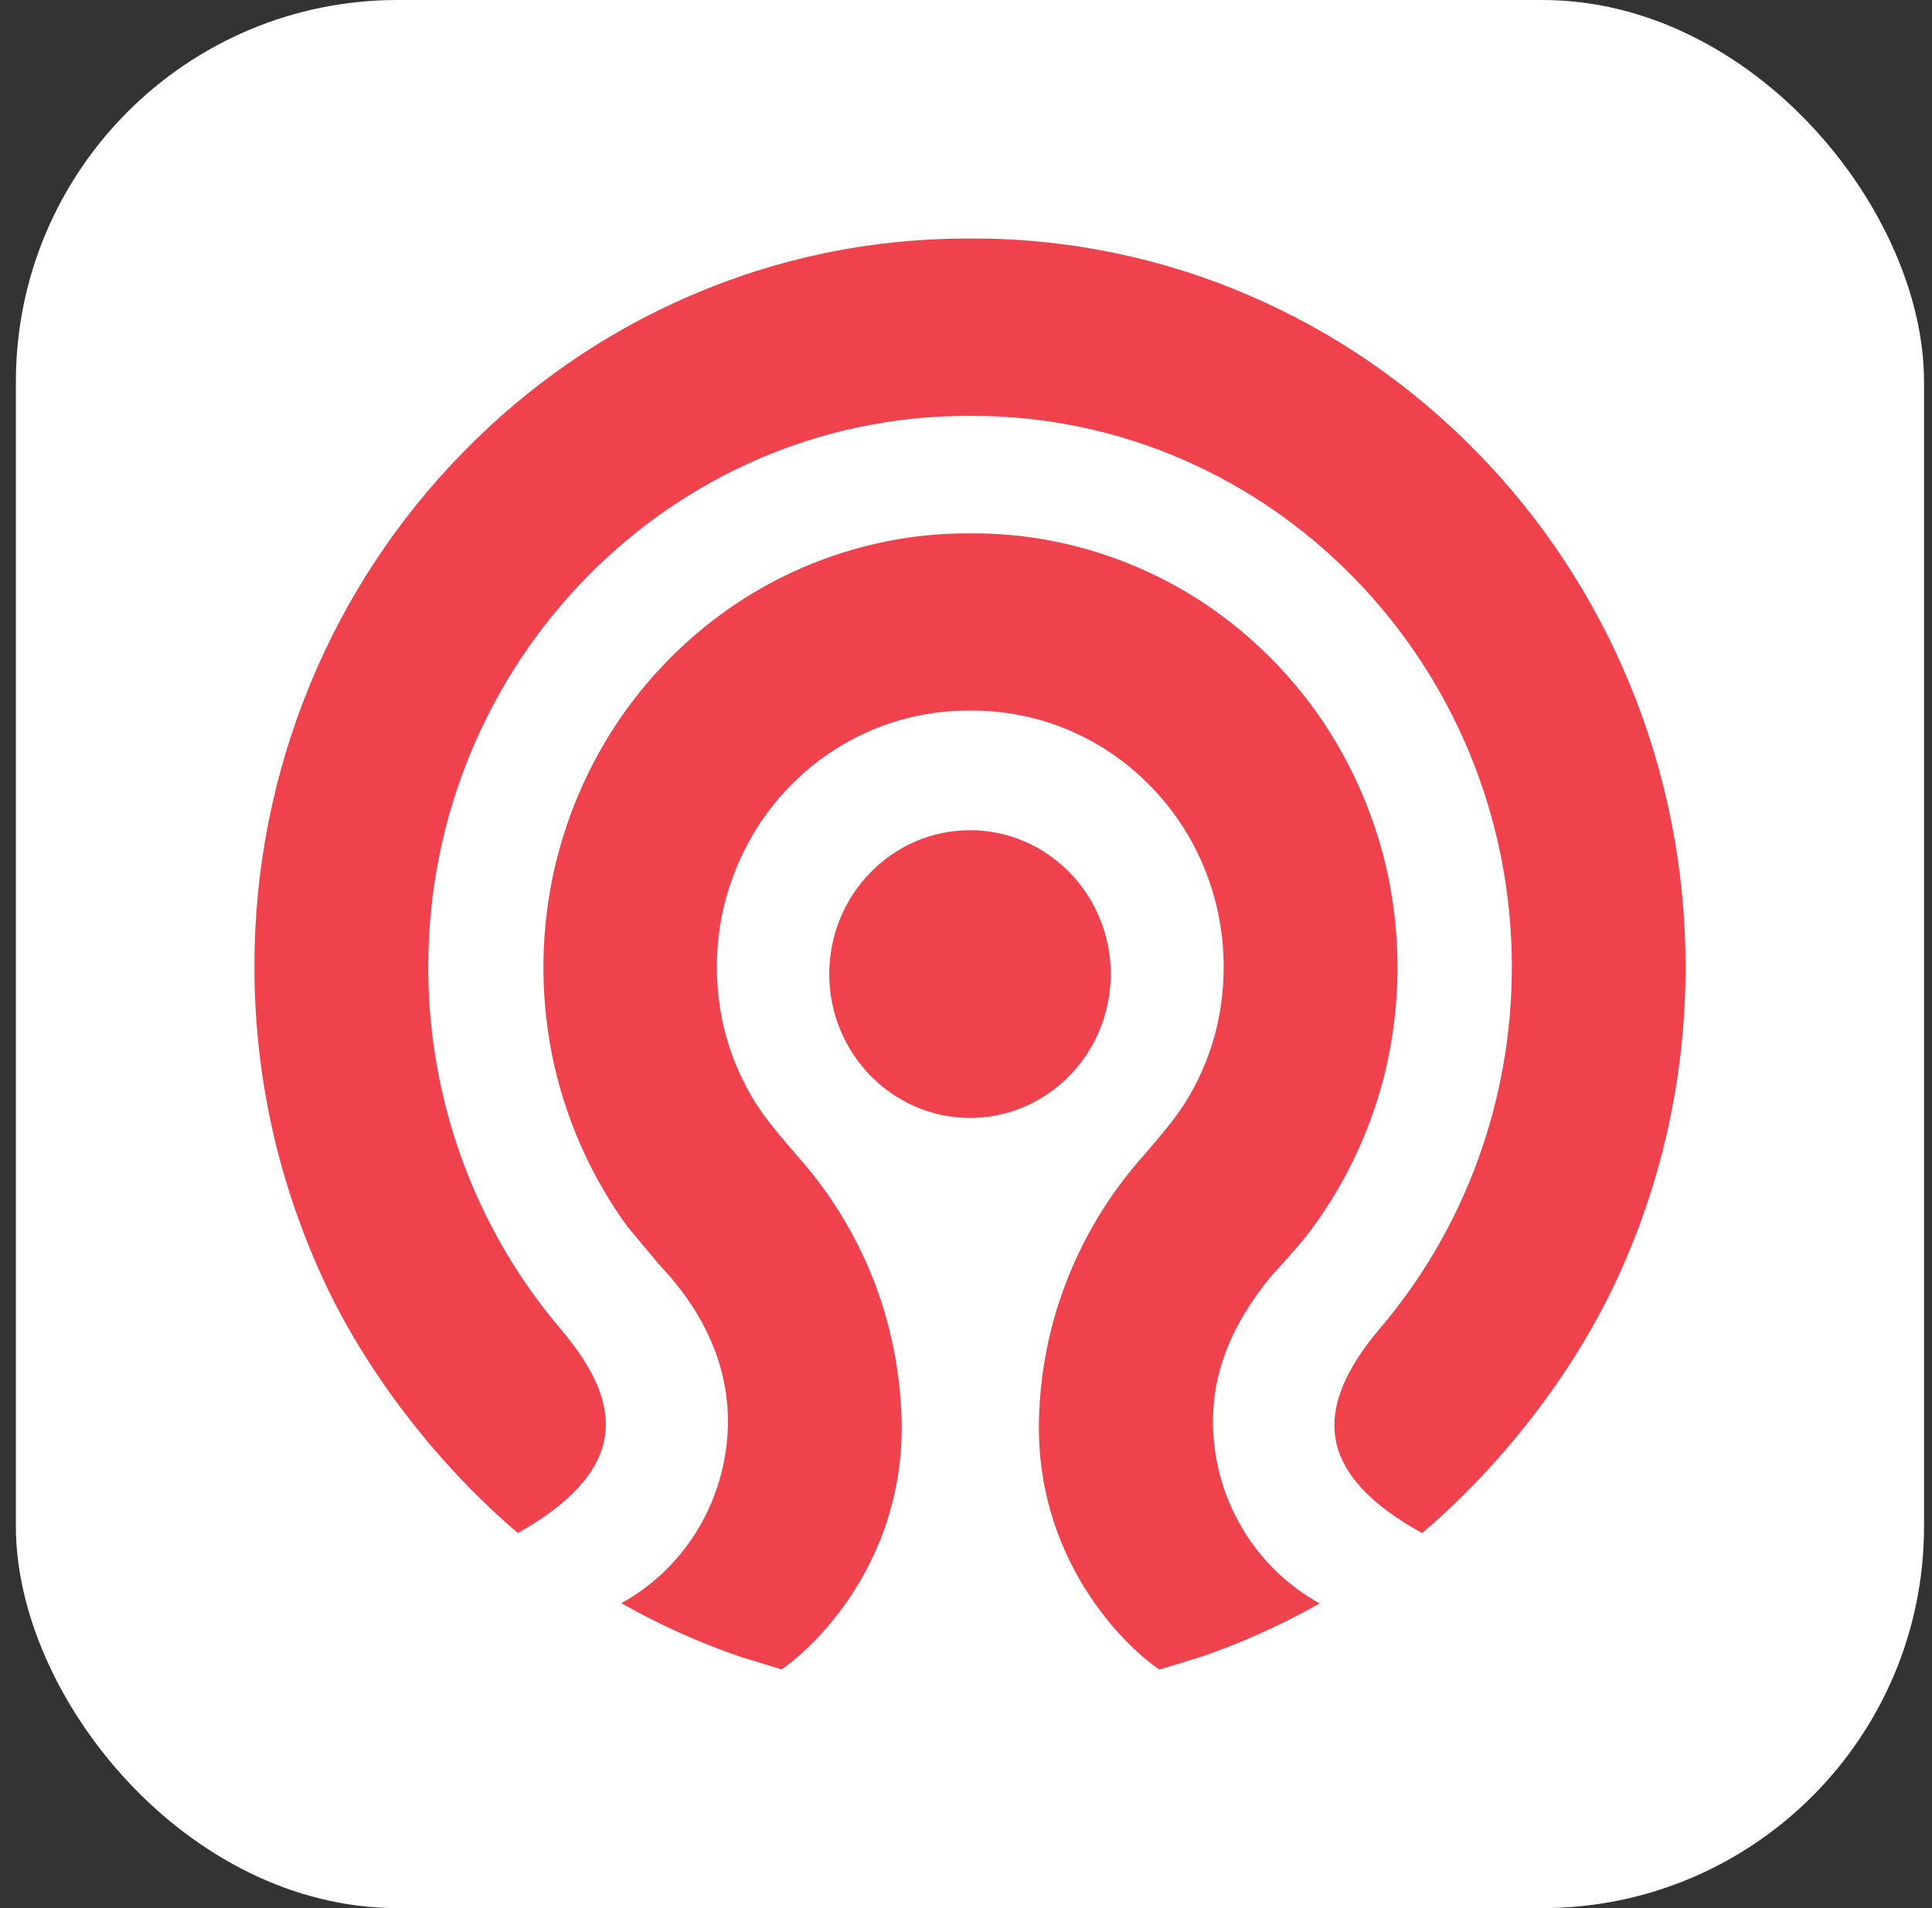 <?xml version="1.0" encoding="utf-8"?>
<svg xmlns="http://www.w3.org/2000/svg" fill="none" height="80" viewBox="0 0 81 80" width="81">
  <rect x="0" y="0" width="81" height="80" fill="#333333" stroke="none"/>
  <rect fill="#fff" height="80" rx="16" width="80" x=".666"/>
  <path d="m59.626 64.276c-2.134-1.168-3.352-2.467-3.622-3.887-.26-1.375.34-2.904 1.836-4.676 3.576-4.192 5.545-9.577 5.545-15.166 0-12.743-10.146-23.111-22.615-23.111h-.202c-12.47 0-22.613 10.368-22.613 23.111-.005 5.574 1.965 10.962 5.546 15.167 1.508 1.783 2.092 3.251 1.843 4.613-.259 1.418-1.481 2.744-3.633 3.946-3.3-2.812-6.218-6.566-8.018-10.332-.967-2.044-1.728-4.203-2.235-6.415-.521-2.275-.791-4.622-.791-6.976-.008-4.085.791-8.13 2.347-11.893 1.504-3.631 3.683-6.928 6.416-9.71 2.722-2.79 5.949-5.014 9.501-6.546 3.687-1.595 7.601-2.401 11.637-2.401h.202c3.998-.008 7.957.809 11.639 2.401 3.559 1.539 6.757 3.742 9.501 6.545 2.73 2.782 4.905 6.08 6.407 9.709 1.558 3.762 2.357 7.807 2.35 11.893.001 2.348-.263 4.689-.784 6.976-.506 2.213-1.257 4.372-2.236 6.415-1.8 3.768-4.716 7.523-8.021 10.335m-11.03 5.718c-.347-.225-1.534-1.126-2.69-2.764-1.11-1.565-2.416-4.162-2.348-7.639.044-2.093.454-4.13 1.231-6.056.765-1.907 1.859-3.655 3.253-5.193l.009-.012.308-.364c.528-.624 1.071-1.269 1.505-2.023.525-.901.915-1.879 1.156-2.898.357-1.551.377-3.163.058-4.723-.294-1.425-.879-2.806-1.714-3.996-.802-1.154-1.846-2.16-3.023-2.909-1.239-.786-2.624-1.302-4.067-1.514-.493-.072-.99-.108-1.488-.108h-.214c-.497-0-.994.036-1.487.108-1.444.212-2.829.727-4.067 1.514-1.175.749-2.223 1.756-3.024 2.909-.83 1.2-1.414 2.559-1.714 3.996-.319 1.56-.298 3.172.06 4.723.23.988.621 1.971 1.154 2.898.436.755.979 1.399 1.506 2.023l.309.364.006.012c1.383 1.516 2.486 3.275 3.256 5.193.769 1.923 1.181 3.953 1.231 6.056.07 3.477-1.237 6.074-2.346 7.639-1.161 1.638-2.345 2.54-2.693 2.764l-1.732-.533c-1.724-.591-3.391-1.342-4.981-2.243 1.349-.743 2.477-1.844 3.263-3.188.787-1.344 1.204-2.88 1.206-4.446 0-2.116-.804-4.144-2.392-6.019-.024-.029-.048-.052-.066-.072l-.475-.532-1.273-1.524c-1.449-1.986-2.486-4.252-3.05-6.661-.605-2.62-.639-5.345-.098-7.98.506-2.436 1.494-4.74 2.902-6.772 1.37-1.964 3.105-3.634 5.106-4.914 2.08-1.326 4.465-2.213 6.893-2.566.831-.121 1.669-.181 2.508-.18h.225c.84-.001 1.678.059 2.509.18 2.447.359 4.794 1.233 6.894 2.566 1.985 1.265 3.752 2.965 5.106 4.915 1.4 2.015 2.405 4.357 2.904 6.772.538 2.635.504 5.359-.099 7.98-.564 2.409-1.603 4.676-3.053 6.661-.387.539-.818 1.013-1.275 1.524l-.46.518c-.005.004-.009.009-.014.013-.018.018-.044.043-.066.075-1.609 1.976-2.391 3.938-2.391 6.025 0 3.197 1.737 6.13 4.473 7.633-1.59.901-3.258 1.652-4.981 2.243l-1.735.533m-7.942-23.13c-3.253 0-5.902-2.706-5.902-6.031 0-3.325 2.648-6.032 5.902-6.032s5.901 2.706 5.901 6.032c-.002 1.599-.624 3.132-1.73 4.263s-2.606 1.767-4.171 1.769z" fill="#f0424d"/>
</svg>